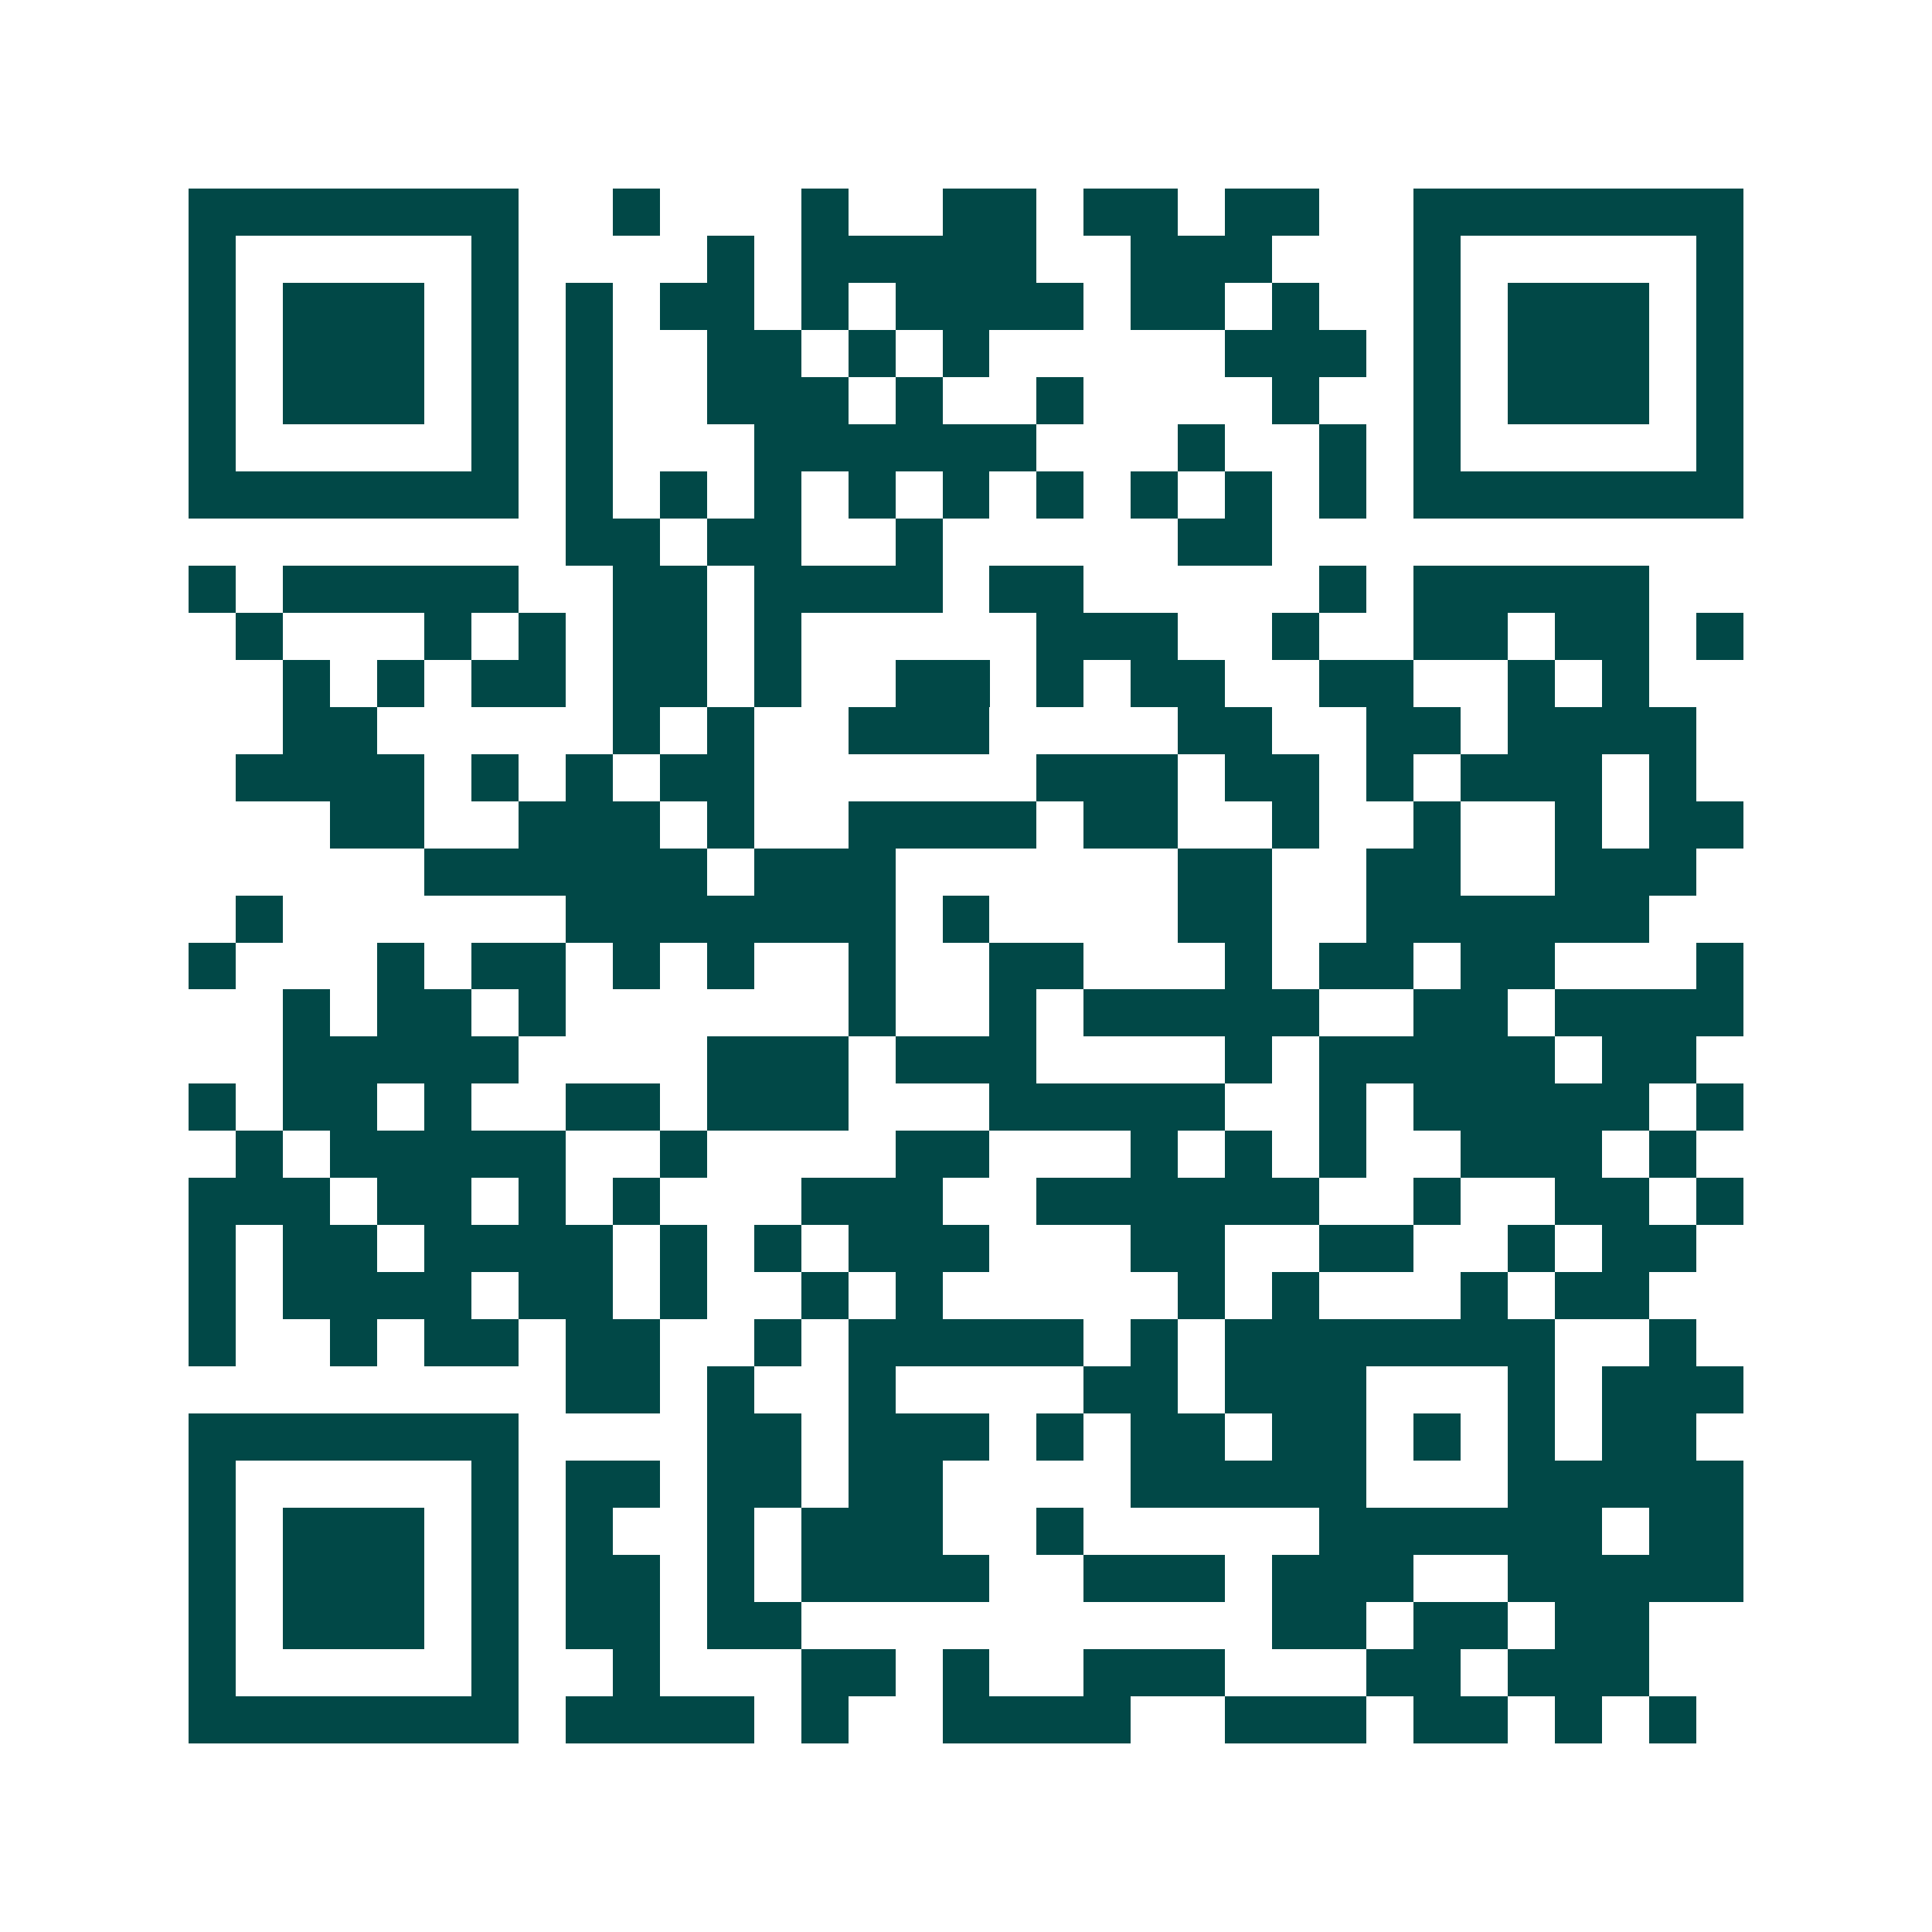 <svg xmlns="http://www.w3.org/2000/svg" width="200" height="200" viewBox="0 0 41 41" shape-rendering="crispEdges"><path fill="#ffffff" d="M0 0h41v41H0z"/><path stroke="#014847" d="M4 4.5h7m2 0h1m3 0h1m2 0h2m1 0h2m1 0h2m2 0h7M4 5.5h1m5 0h1m4 0h1m1 0h5m2 0h3m3 0h1m5 0h1M4 6.5h1m1 0h3m1 0h1m1 0h1m1 0h2m1 0h1m1 0h4m1 0h2m1 0h1m2 0h1m1 0h3m1 0h1M4 7.5h1m1 0h3m1 0h1m1 0h1m2 0h2m1 0h1m1 0h1m5 0h3m1 0h1m1 0h3m1 0h1M4 8.5h1m1 0h3m1 0h1m1 0h1m2 0h3m1 0h1m2 0h1m4 0h1m2 0h1m1 0h3m1 0h1M4 9.5h1m5 0h1m1 0h1m3 0h6m3 0h1m2 0h1m1 0h1m5 0h1M4 10.5h7m1 0h1m1 0h1m1 0h1m1 0h1m1 0h1m1 0h1m1 0h1m1 0h1m1 0h1m1 0h7M12 11.5h2m1 0h2m2 0h1m5 0h2M4 12.5h1m1 0h5m2 0h2m1 0h4m1 0h2m5 0h1m1 0h5M5 13.5h1m3 0h1m1 0h1m1 0h2m1 0h1m5 0h3m2 0h1m2 0h2m1 0h2m1 0h1M6 14.5h1m1 0h1m1 0h2m1 0h2m1 0h1m2 0h2m1 0h1m1 0h2m2 0h2m2 0h1m1 0h1M6 15.5h2m5 0h1m1 0h1m2 0h3m4 0h2m2 0h2m1 0h4M5 16.5h4m1 0h1m1 0h1m1 0h2m6 0h3m1 0h2m1 0h1m1 0h3m1 0h1M7 17.5h2m2 0h3m1 0h1m2 0h4m1 0h2m2 0h1m2 0h1m2 0h1m1 0h2M9 18.5h6m1 0h3m6 0h2m2 0h2m2 0h3M5 19.5h1m6 0h7m1 0h1m4 0h2m2 0h6M4 20.5h1m3 0h1m1 0h2m1 0h1m1 0h1m2 0h1m2 0h2m3 0h1m1 0h2m1 0h2m3 0h1M6 21.5h1m1 0h2m1 0h1m6 0h1m2 0h1m1 0h5m2 0h2m1 0h4M6 22.5h5m4 0h3m1 0h3m4 0h1m1 0h5m1 0h2M4 23.5h1m1 0h2m1 0h1m2 0h2m1 0h3m3 0h5m2 0h1m1 0h5m1 0h1M5 24.5h1m1 0h5m2 0h1m4 0h2m3 0h1m1 0h1m1 0h1m2 0h3m1 0h1M4 25.5h3m1 0h2m1 0h1m1 0h1m3 0h3m2 0h6m2 0h1m2 0h2m1 0h1M4 26.5h1m1 0h2m1 0h4m1 0h1m1 0h1m1 0h3m3 0h2m2 0h2m2 0h1m1 0h2M4 27.5h1m1 0h4m1 0h2m1 0h1m2 0h1m1 0h1m5 0h1m1 0h1m3 0h1m1 0h2M4 28.5h1m2 0h1m1 0h2m1 0h2m2 0h1m1 0h5m1 0h1m1 0h7m2 0h1M12 29.5h2m1 0h1m2 0h1m4 0h2m1 0h3m3 0h1m1 0h3M4 30.5h7m4 0h2m1 0h3m1 0h1m1 0h2m1 0h2m1 0h1m1 0h1m1 0h2M4 31.5h1m5 0h1m1 0h2m1 0h2m1 0h2m4 0h5m3 0h5M4 32.5h1m1 0h3m1 0h1m1 0h1m2 0h1m1 0h3m2 0h1m5 0h6m1 0h2M4 33.5h1m1 0h3m1 0h1m1 0h2m1 0h1m1 0h4m2 0h3m1 0h3m2 0h5M4 34.5h1m1 0h3m1 0h1m1 0h2m1 0h2m10 0h2m1 0h2m1 0h2M4 35.5h1m5 0h1m2 0h1m3 0h2m1 0h1m2 0h3m3 0h2m1 0h3M4 36.5h7m1 0h4m1 0h1m2 0h4m2 0h3m1 0h2m1 0h1m1 0h1"/></svg>
